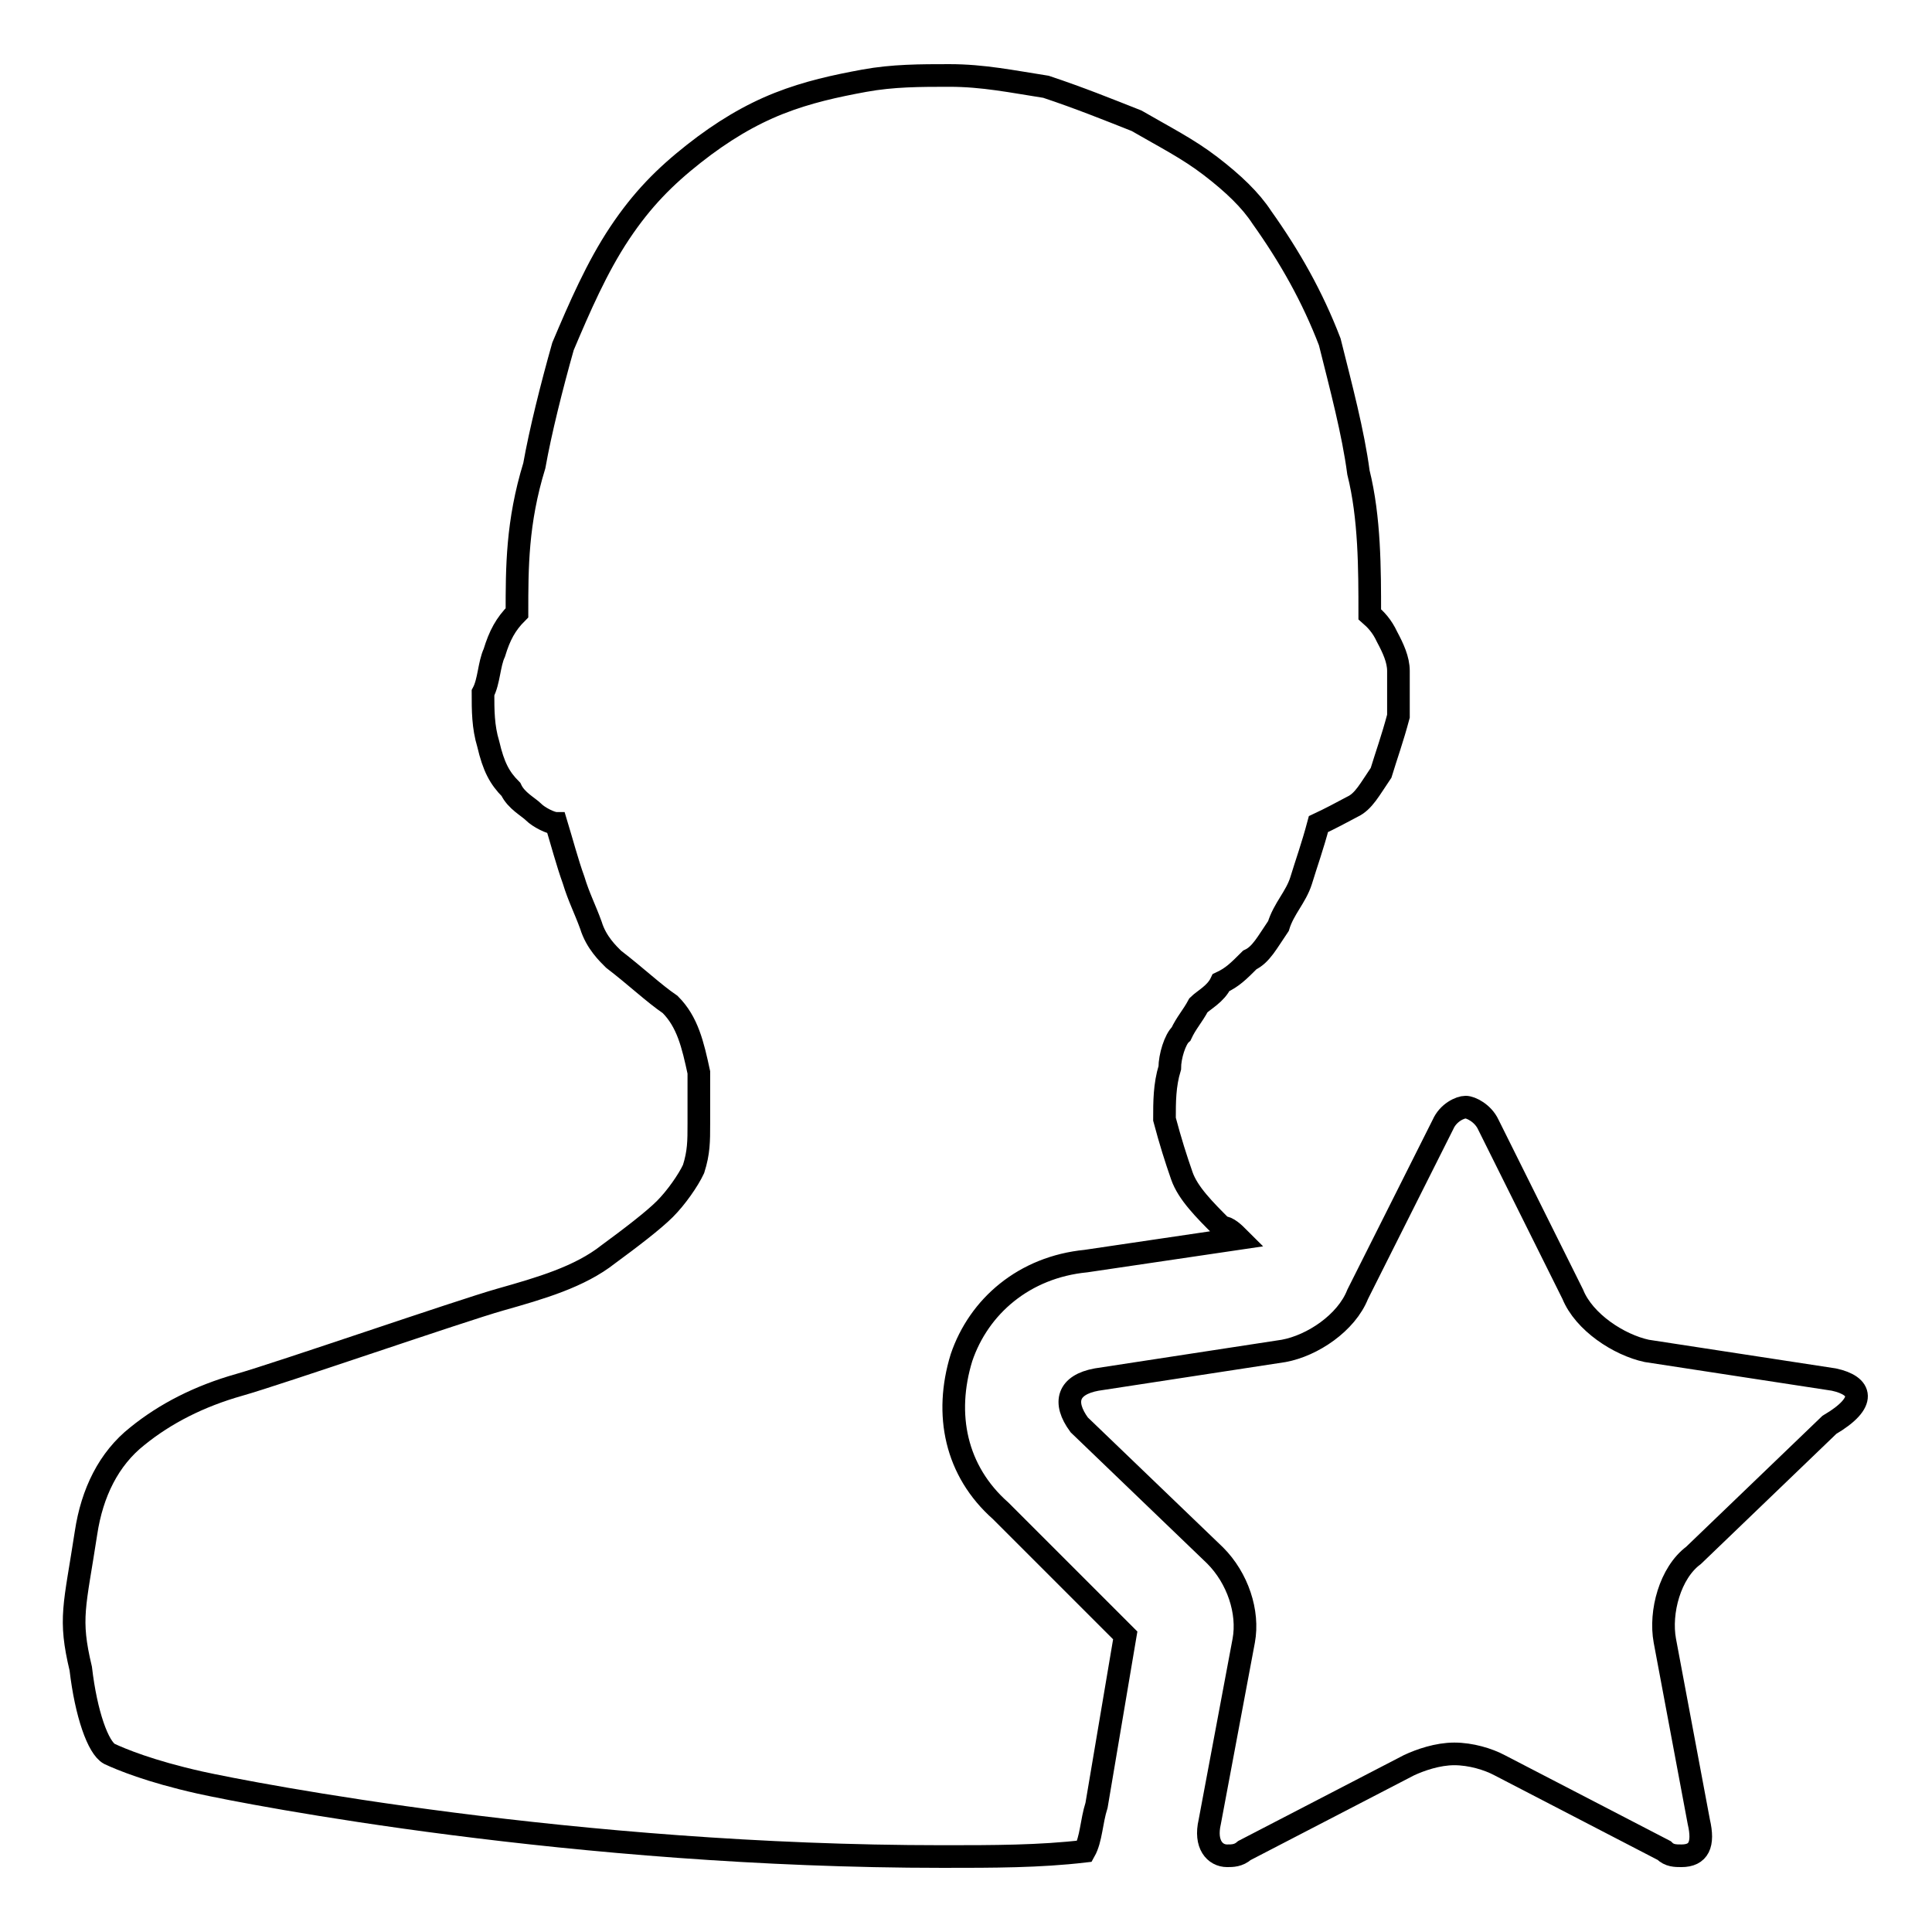 <?xml version="1.0" encoding="utf-8"?>
<!-- Svg Vector Icons : http://www.onlinewebfonts.com/icon -->
<!DOCTYPE svg PUBLIC "-//W3C//DTD SVG 1.1//EN" "http://www.w3.org/Graphics/SVG/1.1/DTD/svg11.dtd">
<svg version="1.1" xmlns="http://www.w3.org/2000/svg" xmlns:xlink="http://www.w3.org/1999/xlink" x="0px" y="0px" viewBox="0 0 256 256" enable-background="new 0 0 256 256" xml:space="preserve">
<g><g><path stroke-width="3" fill-opacity="0" stroke="#000000"  d="M145.3,239.2l3.8-22.5l-16.5-16.5c-6-5.3-7.5-12.8-5.2-20.3c2.3-6.8,8.3-12,16.5-12.8l20.3-3c-0.7-0.7-1.5-1.5-2.3-1.5c-2.3-2.3-4.5-4.5-5.3-6.8s-1.5-4.5-2.3-7.5c0-2.3,0-4.5,0.7-6.8c0-1.5,0.7-3.8,1.5-4.5c0.7-1.5,1.5-2.3,2.3-3.8c0.7-0.7,2.3-1.5,3-3c1.5-0.7,2.3-1.5,3.8-3c1.5-0.7,2.3-2.3,3.8-4.5c0.7-2.3,2.3-3.8,3-6c0.7-2.3,1.5-4.5,2.3-7.5c1.5-0.7,3-1.5,4.5-2.3c1.5-0.7,2.3-2.3,3.8-4.5c0.7-2.3,1.5-4.5,2.3-7.5c0-2.3,0-4.5,0-6c0-1.5-0.7-3-1.5-4.5c-0.7-1.5-1.5-2.3-2.3-3c0-6,0-12.8-1.5-18.8c-0.7-5.3-2.3-11.3-3.8-17.3c-2.3-6-5.3-11.3-9-16.5c-1.5-2.3-3.8-4.5-6.8-6.8s-6-3.8-9.8-6c-3.8-1.5-7.5-3-12-4.5c-4.5-0.7-8.3-1.5-12.8-1.5c-3.8,0-7.5,0-11.3,0.7c-3.8,0.7-7.5,1.5-11.3,3c-3.8,1.5-7.5,3.7-11.3,6.7c-3.8,3-6.8,6-9.8,10.5c-3,4.5-5.3,9.8-7.5,15c-1.5,5.3-3,11.3-3.8,15.8c-2.3,7.5-2.3,13.5-2.3,19.5c-1.5,1.5-2.3,3-3,5.3c-0.7,1.5-0.7,3.8-1.5,5.3c0,2.3,0,4.5,0.7,6.8c0.7,3,1.5,4.5,3,6c0.7,1.5,2.3,2.3,3,3c0.7,0.7,2.3,1.5,3,1.5c0.7,2.3,1.5,5.3,2.3,7.5c0.7,2.3,1.5,3.8,2.3,6c0.7,2.3,2.3,3.8,3,4.5c3,2.3,5.3,4.5,7.5,6c2.3,2.3,3,5.3,3.8,9c0,2.3,0,4.5,0,6.8s0,3.8-0.7,6c-0.7,1.5-2.3,3.8-3.8,5.3c-1.5,1.5-4.5,3.8-7.5,6c-3.8,3-9,4.5-14.3,6c-5.3,1.5-29.3,9.8-34.6,11.3c-5.3,1.5-9.8,3.8-13.5,6.8c-3.8,3-6,7.5-6.8,12.8c-1.5,9.8-2.3,11.3-0.7,18c0.7,6,2.3,10.5,3.8,11.3c1.5,0.7,5.3,2.3,12,3.8c6.8,1.5,49.6,9.8,98.4,9.8c6.8,0,12.8,0,18.8-0.7C144.6,243.7,144.6,241.4,145.3,239.2L145.3,239.2z"/><path stroke-width="3" fill-opacity="0" stroke="#000000"  d="M243,182.8l-24.8-3.8c-3.7-0.8-8.3-3.8-9.8-7.5L197.2,149c-0.7-1.5-2.3-2.3-3-2.3c-0.7,0-2.3,0.7-3,2.3l-11.3,22.5c-1.5,3.8-6,6.8-9.8,7.5l-24.8,3.8c-3.8,0.7-4.5,3-2.3,6l18,17.3c3,3,4.5,7.5,3.8,11.3l-4.5,24c-0.7,3,0.7,4.5,2.3,4.5c0.7,0,1.5,0,2.3-0.7l21.8-11.3c1.5-0.7,3.8-1.5,6-1.5s4.5,0.7,6,1.5l21.8,11.3c0.7,0.7,1.5,0.7,2.3,0.7c2.3,0,3-1.5,2.3-4.5l-4.5-24c-0.7-3.8,0.7-9,3.8-11.3l18-17.3C247.5,185.8,246.7,183.6,243,182.8L243,182.8z"/></g></g>
</svg>